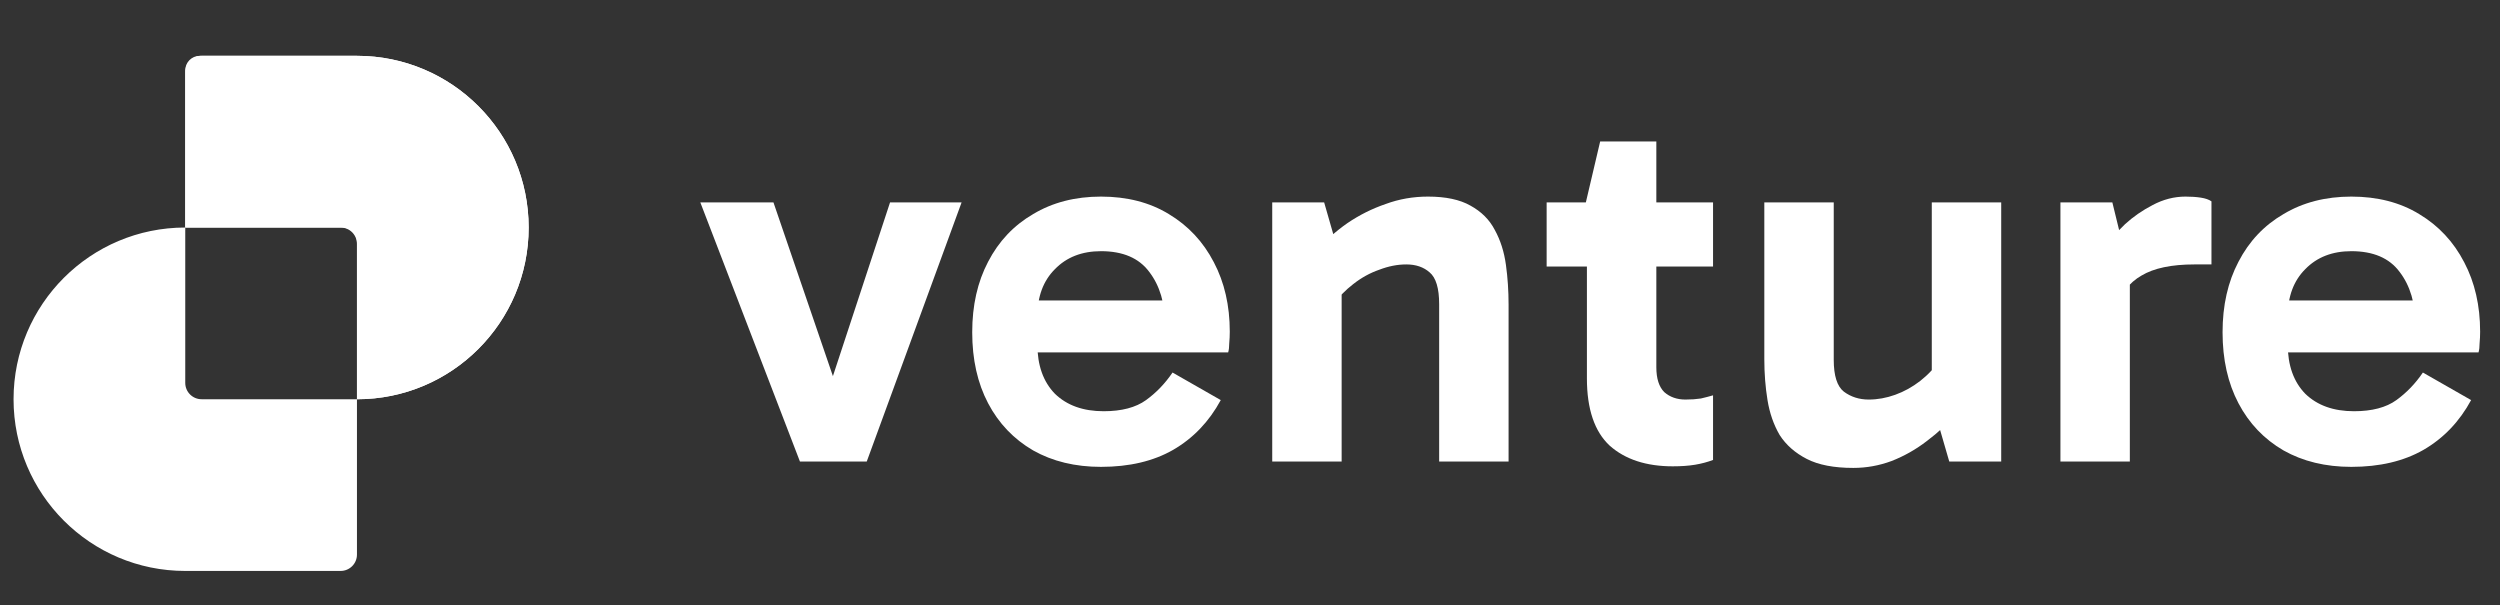<svg width="157" height="38" viewBox="0 0 157 38" fill="none" xmlns="http://www.w3.org/2000/svg">
<rect x="0" y="0" width="157" height="38" fill="#333333" stroke="none"/>
<path d="M147.664 29.319C146.045 29.319 144.625 28.975 143.404 28.287C142.184 27.577 141.241 26.59 140.576 25.325C139.91 24.061 139.577 22.574 139.577 20.866C139.577 19.179 139.91 17.704 140.576 16.439C141.241 15.152 142.184 14.154 143.404 13.444C144.625 12.712 146.045 12.346 147.664 12.346C149.306 12.346 150.726 12.712 151.924 13.444C153.145 14.176 154.088 15.186 154.753 16.473C155.419 17.737 155.752 19.191 155.752 20.832C155.752 21.076 155.741 21.32 155.718 21.564C155.718 21.786 155.696 21.975 155.652 22.13H143.138V18.869H152.357L151.691 20.433C151.691 19.057 151.359 17.937 150.693 17.072C150.05 16.206 149.04 15.774 147.664 15.774C146.466 15.774 145.501 16.151 144.769 16.905C144.037 17.637 143.671 18.625 143.671 19.867V21.631C143.671 22.94 144.037 23.972 144.769 24.726C145.523 25.458 146.544 25.825 147.831 25.825C148.962 25.825 149.85 25.591 150.493 25.126C151.137 24.66 151.691 24.083 152.157 23.395L155.186 25.126C154.454 26.479 153.455 27.522 152.191 28.254C150.948 28.964 149.439 29.319 147.664 29.319Z" fill="white"/>
<path d="M132.656 12.712L133.754 17.205V28.986H129.395V12.712H132.656ZM132.856 19.434L132.057 19.069V15.74L132.357 15.374C132.601 14.975 132.967 14.542 133.455 14.076C133.965 13.61 134.542 13.211 135.185 12.878C135.851 12.523 136.539 12.346 137.249 12.346C137.604 12.346 137.926 12.368 138.214 12.412C138.502 12.457 138.724 12.534 138.88 12.645V16.606H137.815C136.372 16.606 135.263 16.839 134.487 17.305C133.71 17.748 133.166 18.458 132.856 19.434Z" fill="white"/>
<path d="M116.391 29.385C115.17 29.385 114.194 29.197 113.462 28.819C112.73 28.442 112.164 27.943 111.764 27.322C111.387 26.678 111.132 25.946 110.999 25.125C110.866 24.304 110.799 23.45 110.799 22.563V12.711H115.159V22.596C115.159 23.594 115.37 24.26 115.791 24.593C116.235 24.925 116.757 25.092 117.356 25.092C117.91 25.092 118.465 24.992 119.02 24.792C119.574 24.593 120.096 24.304 120.584 23.927C121.094 23.528 121.516 23.073 121.849 22.563L122.381 24.859H121.316V12.711H125.676V28.986H122.414L121.516 25.891L122.914 25.924C122.359 26.567 121.727 27.155 121.017 27.688C120.329 28.22 119.585 28.642 118.787 28.953C118.01 29.241 117.211 29.385 116.391 29.385Z" fill="white"/>
<path d="M105.05 29.285C103.385 29.285 102.065 28.853 101.089 27.988C100.135 27.1 99.658 25.691 99.658 23.761V12.911L99.591 12.712L100.49 8.884H104.018V23.062C104.018 23.772 104.184 24.293 104.517 24.626C104.872 24.937 105.316 25.092 105.848 25.092C106.203 25.092 106.525 25.07 106.813 25.026C107.102 24.959 107.357 24.892 107.579 24.826V28.886C107.224 29.019 106.847 29.119 106.447 29.186C106.048 29.252 105.582 29.285 105.05 29.285ZM97.129 16.739V12.712H107.579V16.739H97.129Z" fill="white"/>
<path d="M89.68 12.346C90.79 12.346 91.677 12.534 92.343 12.912C93.031 13.289 93.541 13.799 93.874 14.442C94.229 15.086 94.462 15.818 94.573 16.639C94.683 17.438 94.739 18.27 94.739 19.135V28.986H90.379V19.102C90.379 18.103 90.179 17.438 89.78 17.105C89.403 16.772 88.915 16.606 88.316 16.606C87.761 16.606 87.195 16.717 86.618 16.939C86.041 17.138 85.498 17.438 84.988 17.837C84.499 18.214 84.078 18.647 83.723 19.135L83.157 16.872H84.255V28.986H79.896V12.712H83.157L84.056 15.84L82.658 15.774C83.235 15.108 83.889 14.52 84.621 14.01C85.376 13.499 86.175 13.1 87.018 12.812C87.861 12.501 88.748 12.346 89.68 12.346Z" fill="white"/>
<path d="M69.142 29.319C67.522 29.319 66.103 28.975 64.882 28.287C63.662 27.577 62.719 26.59 62.053 25.325C61.388 24.061 61.055 22.574 61.055 20.866C61.055 19.179 61.388 17.704 62.053 16.439C62.719 15.152 63.662 14.154 64.882 13.444C66.103 12.712 67.522 12.346 69.142 12.346C70.784 12.346 72.204 12.712 73.402 13.444C74.623 14.176 75.565 15.186 76.231 16.473C76.897 17.737 77.23 19.191 77.23 20.832C77.23 21.076 77.218 21.32 77.196 21.564C77.196 21.786 77.174 21.975 77.13 22.13H64.616V18.869H73.835L73.169 20.433C73.169 19.057 72.836 17.937 72.171 17.072C71.527 16.206 70.518 15.774 69.142 15.774C67.944 15.774 66.979 16.151 66.247 16.905C65.515 17.637 65.148 18.625 65.148 19.867V21.631C65.148 22.94 65.515 23.972 66.247 24.726C67.001 25.458 68.022 25.825 69.309 25.825C70.44 25.825 71.328 25.591 71.971 25.126C72.615 24.66 73.169 24.083 73.635 23.395L76.664 25.126C75.931 26.479 74.933 27.522 73.668 28.254C72.426 28.964 70.917 29.319 69.142 29.319Z" fill="white"/>
<path d="M60.388 12.711L54.431 28.986H50.237L43.98 12.711H48.573L52.833 25.159H51.801L55.895 12.711H60.388Z" fill="white"/>
<path fill-rule="evenodd" clip-rule="evenodd" d="M12.661 3.506C12.094 3.506 11.634 3.966 11.634 4.533V14.289H11.634C5.679 14.289 0.851 19.117 0.851 25.072C0.851 31.028 5.679 35.855 11.634 35.855H21.39C21.958 35.855 22.417 35.395 22.417 34.828V25.072H22.417C28.373 25.072 33.2 20.245 33.2 14.289C33.2 8.334 28.373 3.506 22.417 3.506H12.661ZM22.417 25.072V15.316C22.417 14.749 21.958 14.289 21.39 14.289H11.634V24.045C11.634 24.613 12.094 25.072 12.661 25.072H22.417Z" fill="white"/>
<path d="M12.546 3.506C12.042 3.506 11.634 3.914 11.634 4.418L11.634 14.289H21.506C22.009 14.289 22.417 14.697 22.417 15.2L22.417 25.072C28.373 25.072 33.2 20.245 33.2 14.289C33.2 8.334 28.373 3.506 22.417 3.506H12.546Z" fill="white"/>
</svg>
